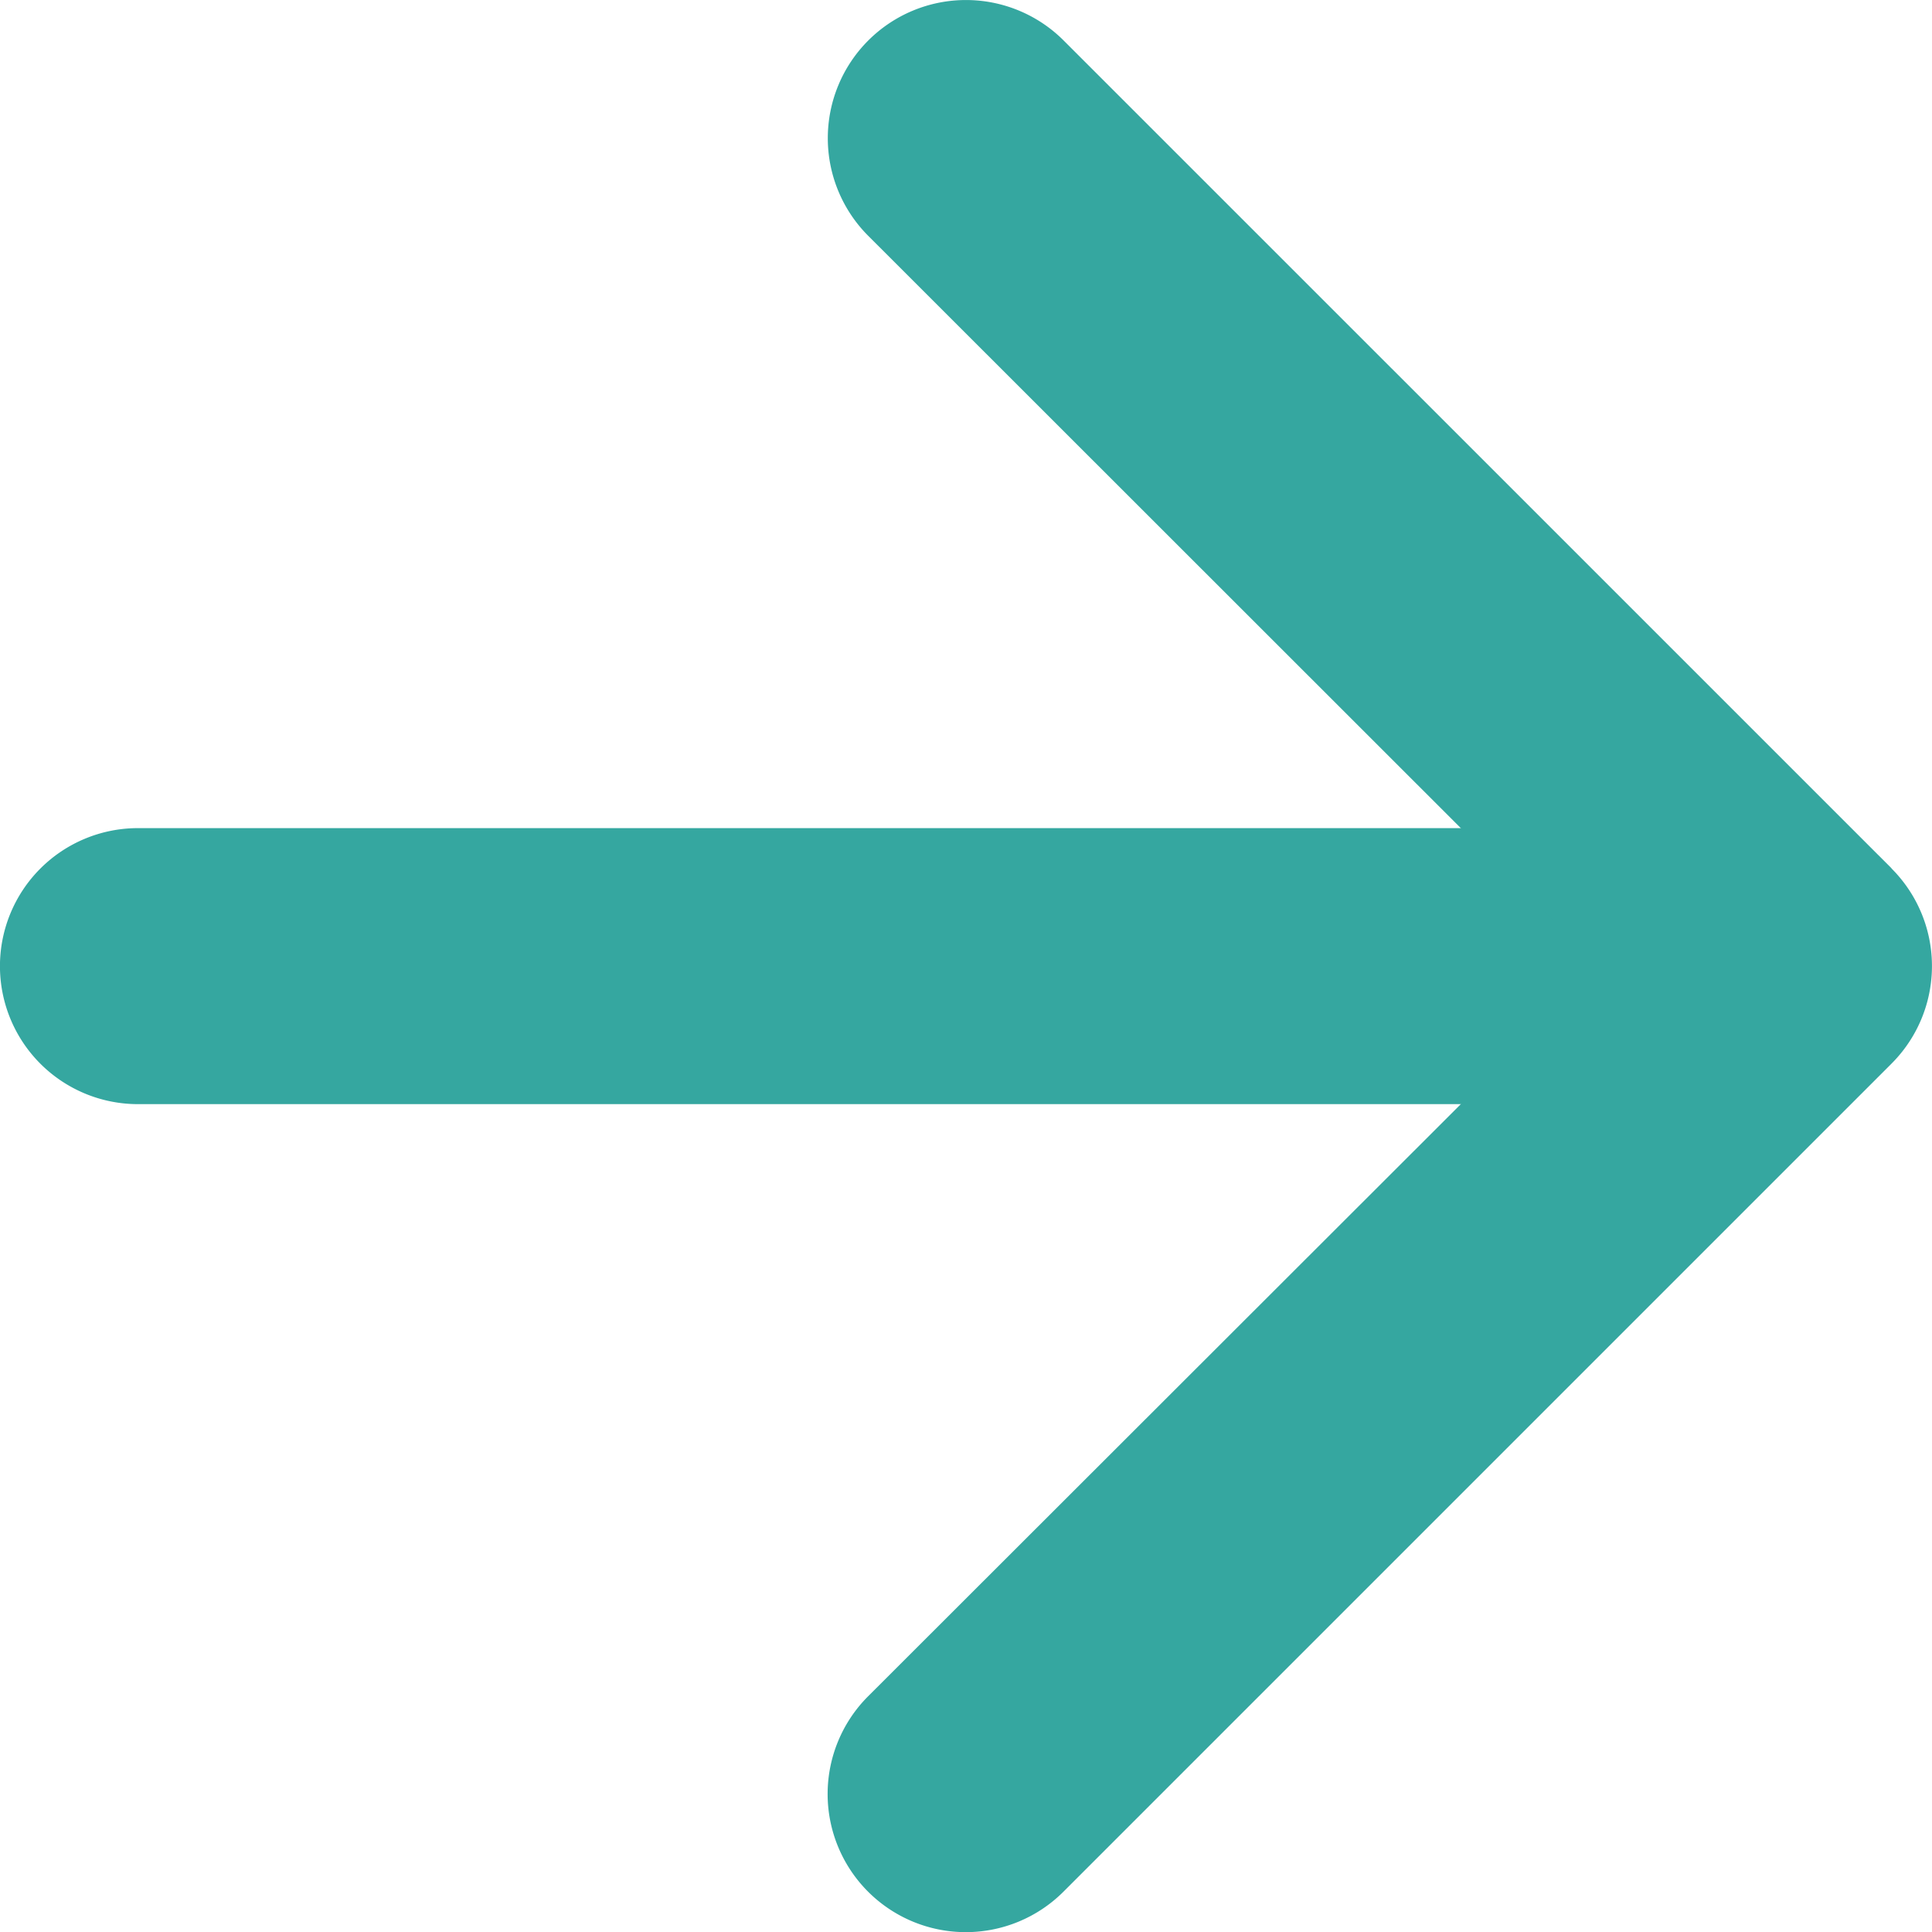 <svg xmlns="http://www.w3.org/2000/svg" width="22.042" height="22.044" viewBox="0 0 22.042 22.044">
  <g id="arrow-up-short" transform="translate(22.042) rotate(90)">
    <path id="Tracé_133" data-name="Tracé 133" d="M1.574,0A1.574,1.574,0,0,1,3.149,1.574V17.317a1.574,1.574,0,0,1-3.149,0V1.574A1.574,1.574,0,0,1,1.574,0Z" transform="translate(9.448 3.151)" fill="#35A7A0" fill-rule="evenodd"/>
    <path id="Tracé_134" data-name="Tracé 134" d="M9.907.463a1.574,1.574,0,0,1,2.229,0l9.446,9.446a1.576,1.576,0,0,1-2.229,2.229L11.023,3.8,2.691,12.136A1.576,1.576,0,1,1,.462,9.907L9.907.461Z" fill="#35A7A0" fill-rule="evenodd"/>
  </g>
</svg>
